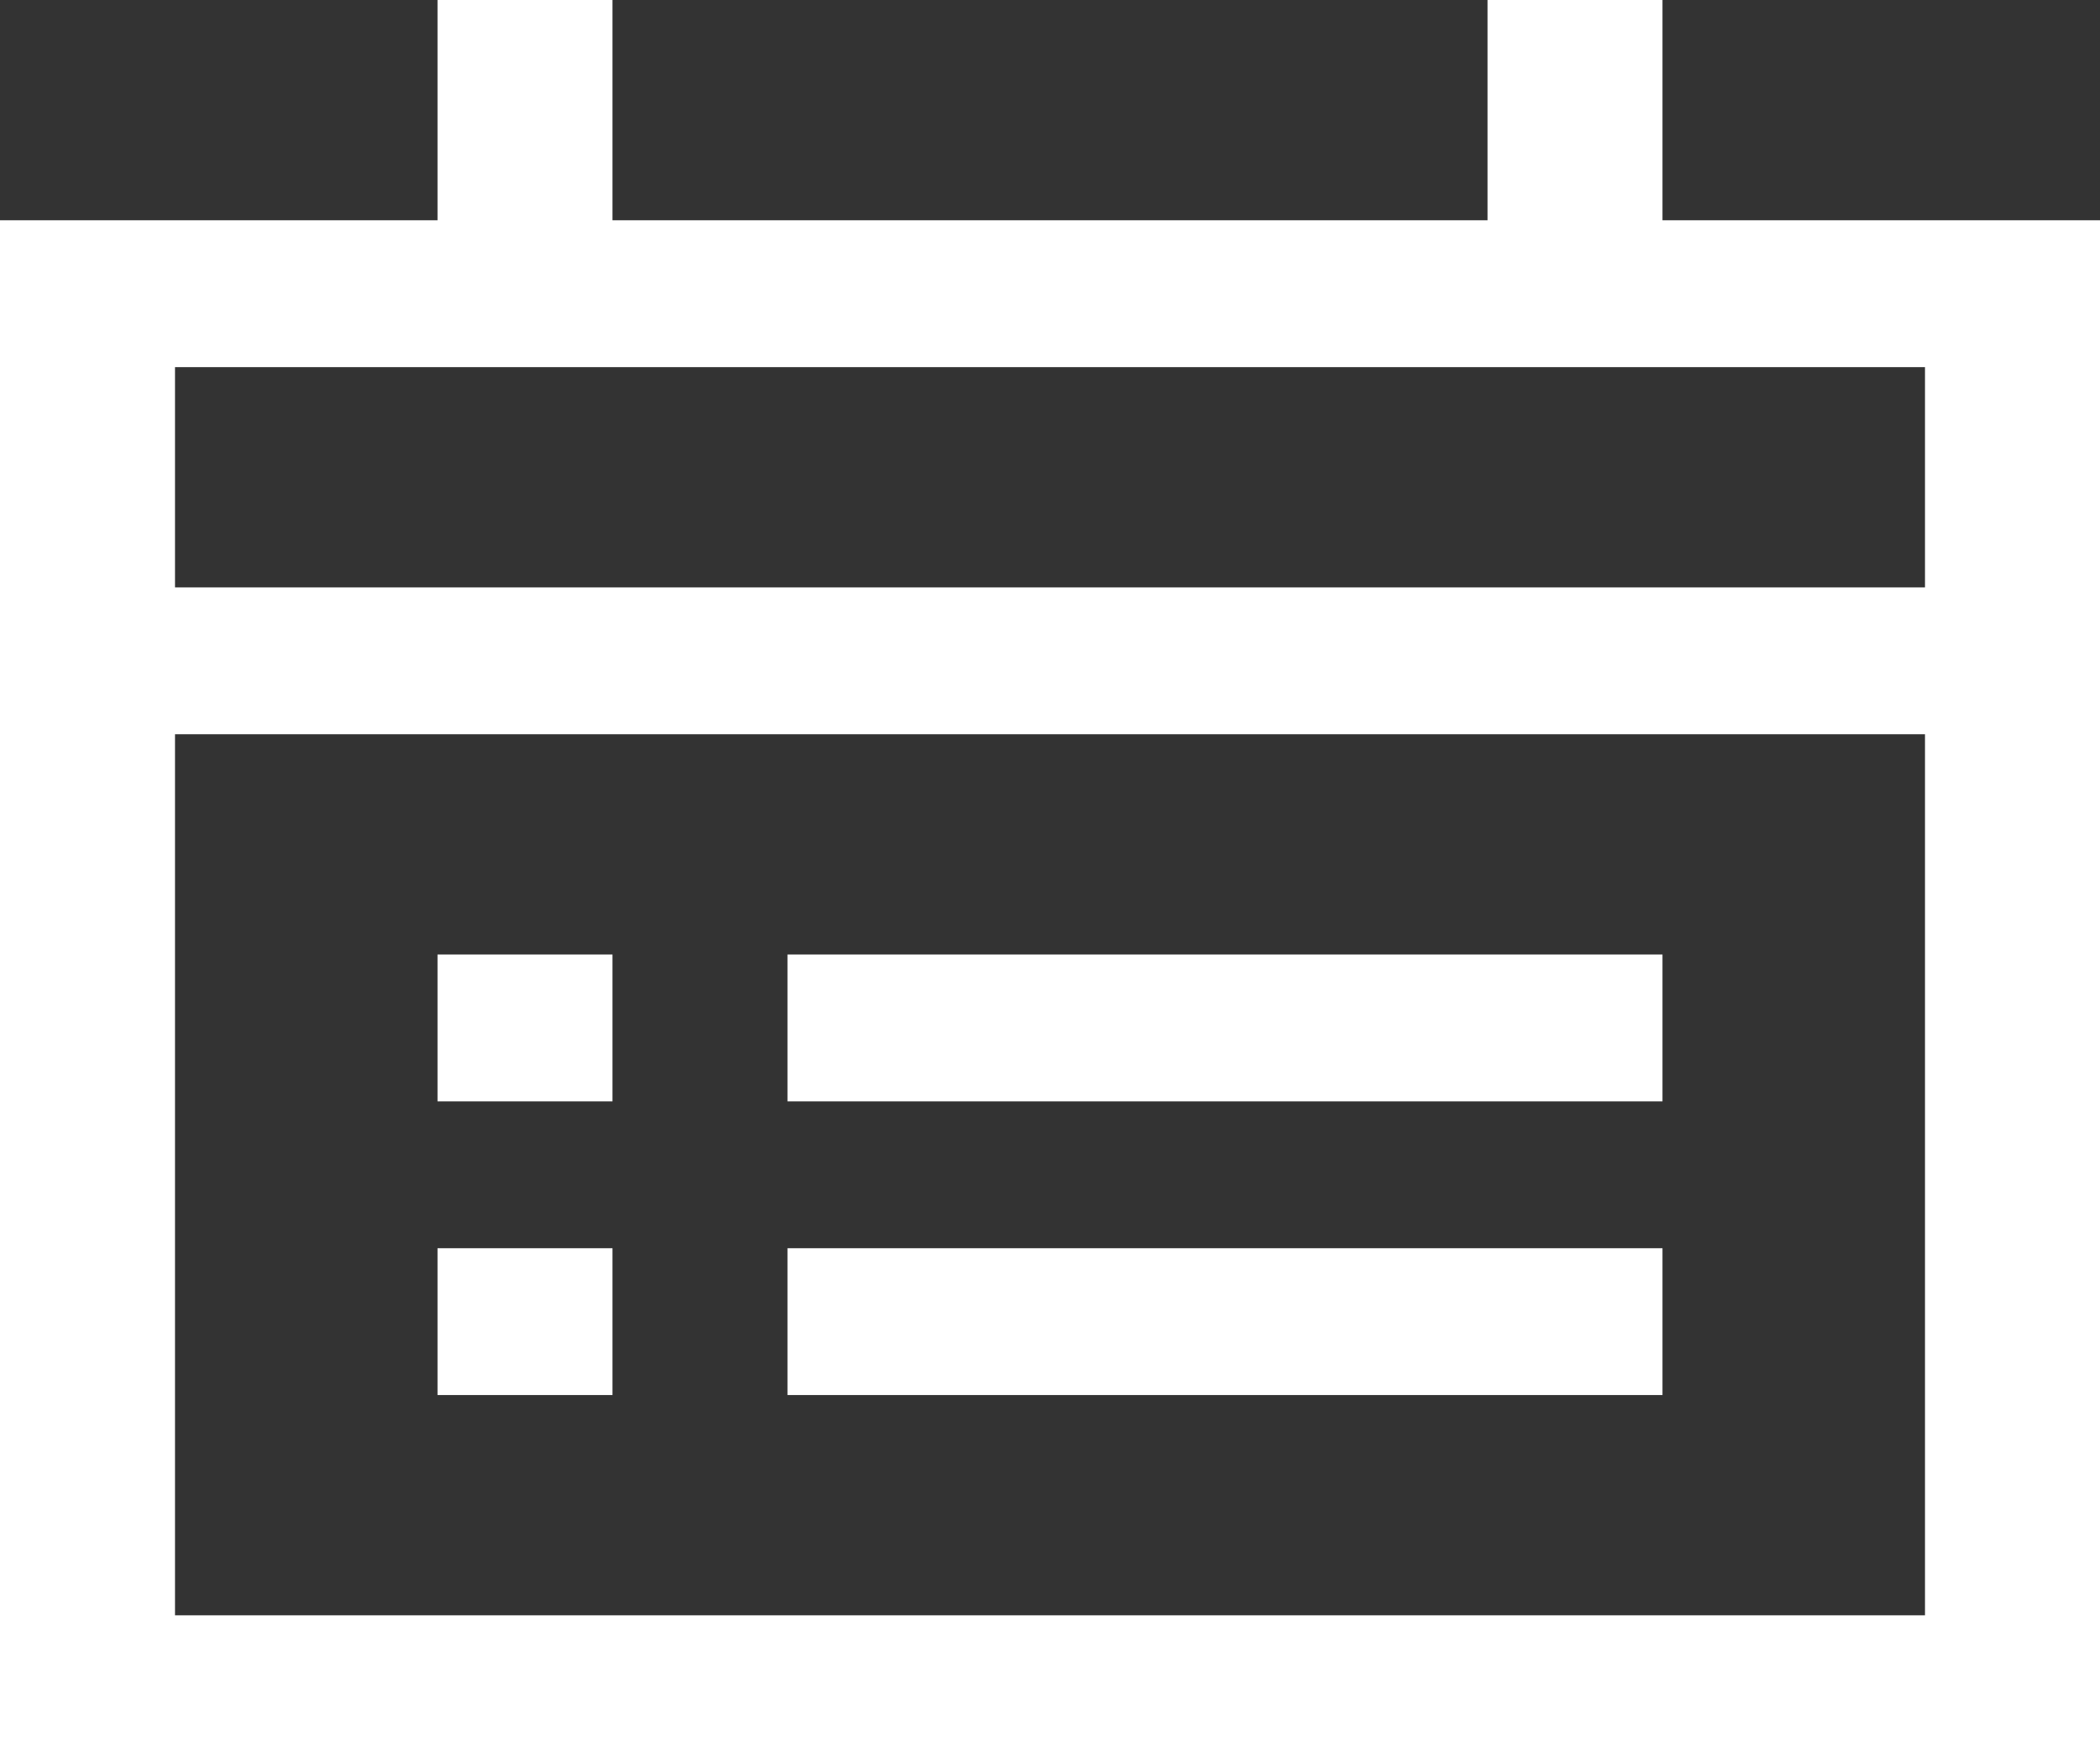 <svg width="56" height="47" viewBox="0 0 56 47" fill="none" xmlns="http://www.w3.org/2000/svg">
<rect x="0" y="0" width="56" height="47" fill="#333333" stroke="none"/>
<path d="M56 47H0V5.875H11.667V0H16.333V5.875H39.667V0H44.333V5.875H56V47ZM4.667 43.083H51.333V9.792H4.667V15.667H51.333V19.583H4.667V43.083ZM44.333 37.208H21V33.292H44.333V37.208ZM16.333 37.208H11.667V33.292H16.333V37.208ZM44.333 29.375H21V25.458H44.333V29.375ZM16.333 29.375H11.667V25.458H16.333V29.375Z" fill="white"/>
</svg>
